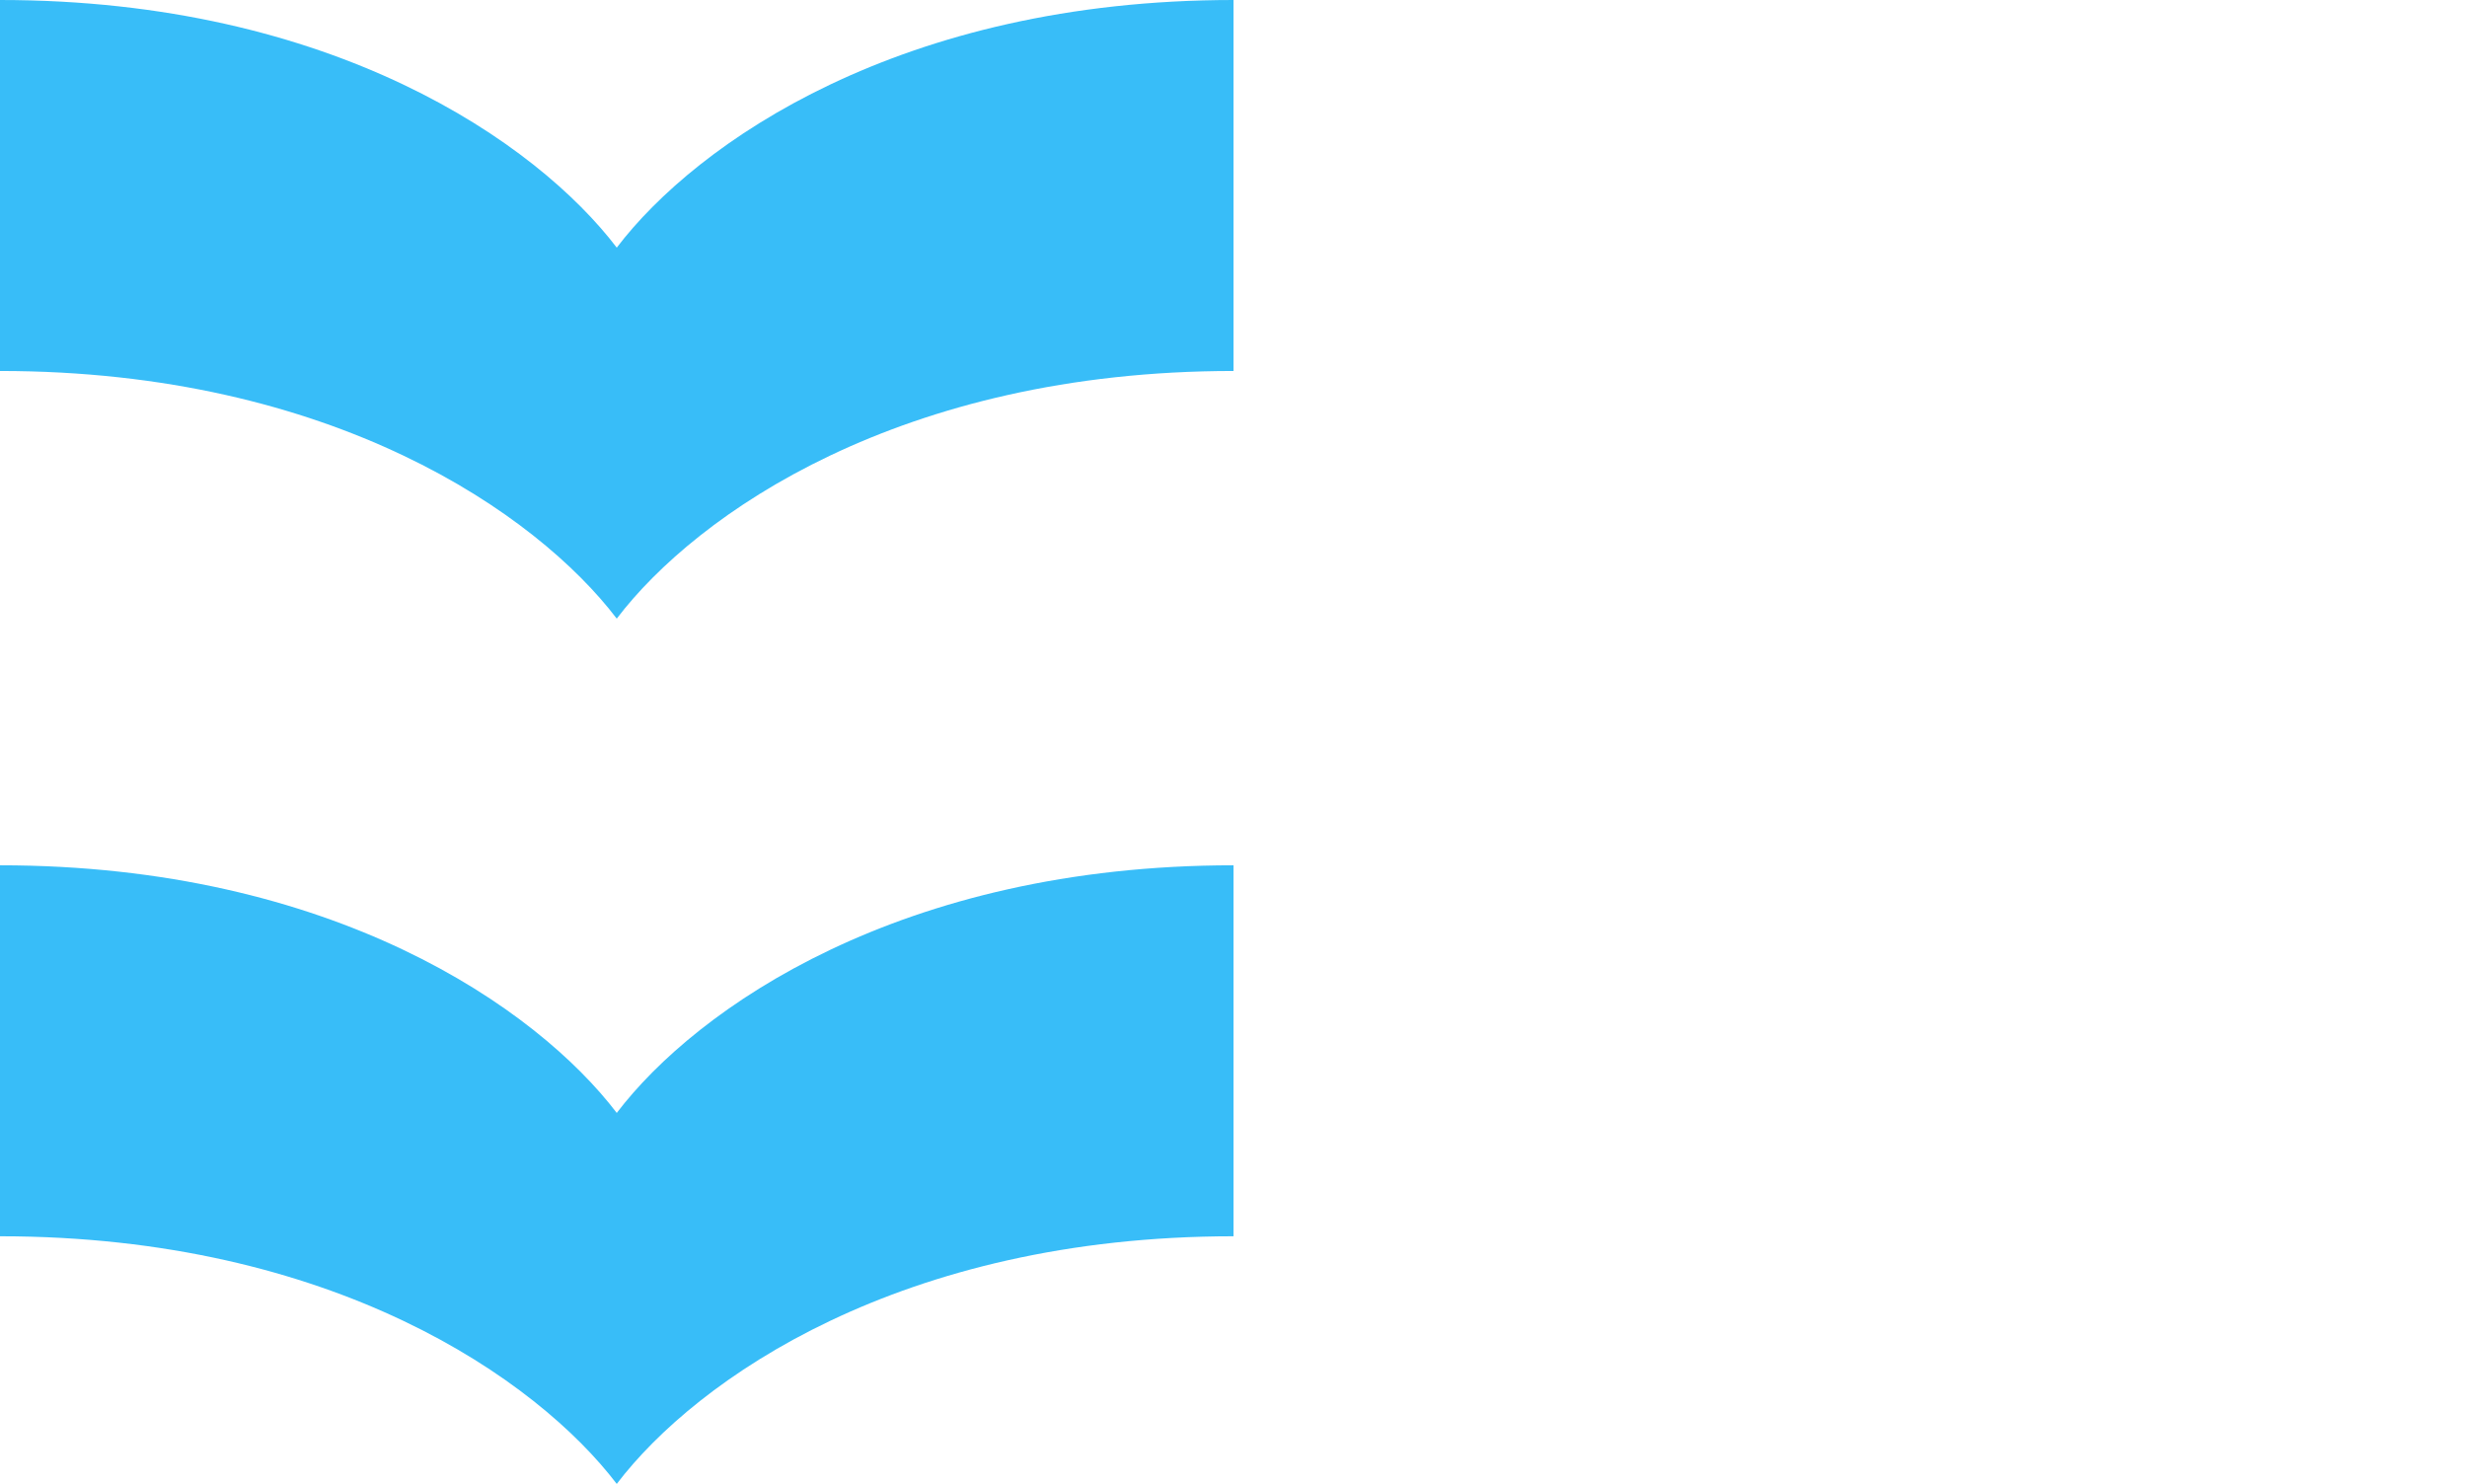 <svg xmlns="http://www.w3.org/2000/svg" viewBox="0 0 256 154"><path fill="#38BDF8" d="M128 0C93.5 0 72.3 14.8 64 25.7 55.7 14.8 34.5 0 0 0v38.5C34.5 38.5 55.7 53.3 64 64.2 72.3 53.3 93.5 38.5 128 38.5v-38.5zM128 89.8c-34.5 0-55.7 14.8-64 25.7-8.3-10.9-29.5-25.7-64-25.7v38.5c34.5 0 55.7 14.8 64 25.7 8.3-10.9 29.5-25.7 64-25.7v-38.5z"/></svg>

